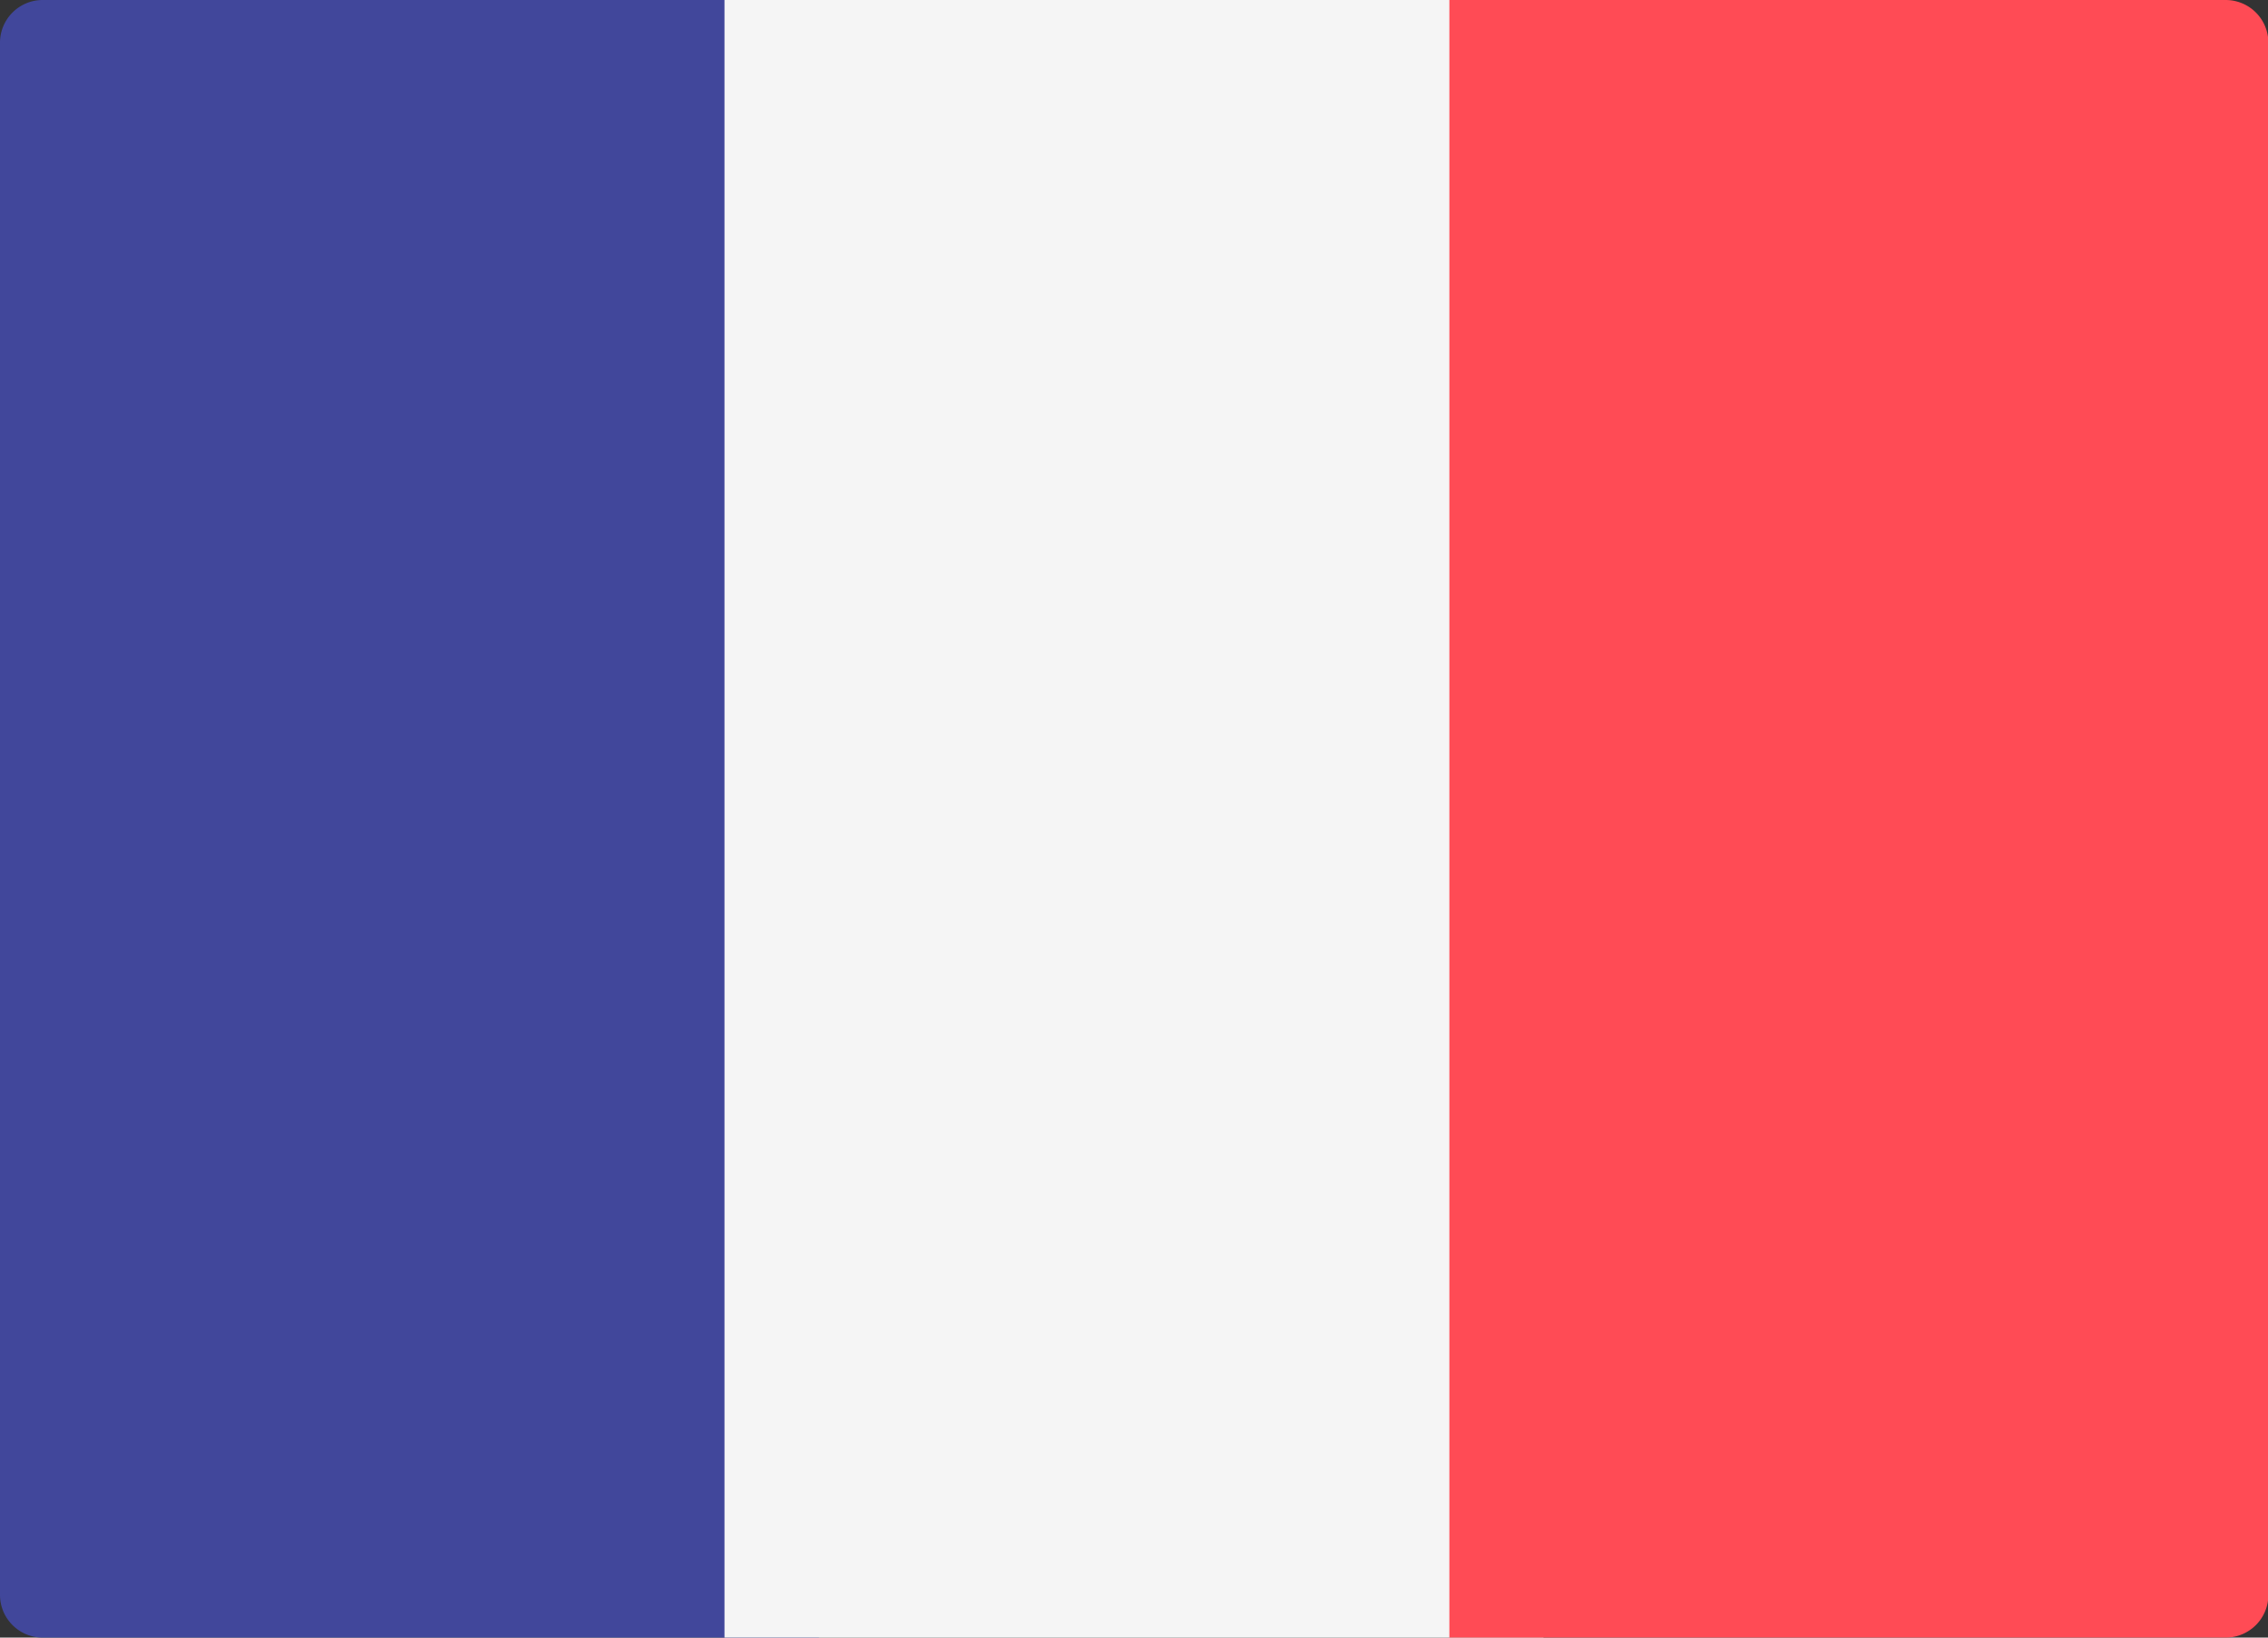 <svg id="france" xmlns="http://www.w3.org/2000/svg" width="18" height="13" viewBox="0 0 18 13">
  <rect x="0" y="0" width="18" height="13" fill="#333333" stroke="none"/>
  <path id="Path_12744" data-name="Path 12744" d="M6.5,101.272H.336A.339.339,0,0,1,0,100.93V88.614a.339.339,0,0,1,.336-.342H6.5Z" transform="translate(0 -88.272)" fill="#41479b"/>
  <rect id="Rectangle_2688" data-name="Rectangle 2688" width="6.5" height="13" transform="translate(5.75 0)" fill="#f5f5f5"/>
  <path id="Path_12745" data-name="Path 12745" d="M347.5,101.273h-6.164v-13H347.5a.339.339,0,0,1,.336.342v12.316A.339.339,0,0,1,347.5,101.273Z" transform="translate(-329.833 -88.273)" fill="#ff4b55"/>
</svg>
